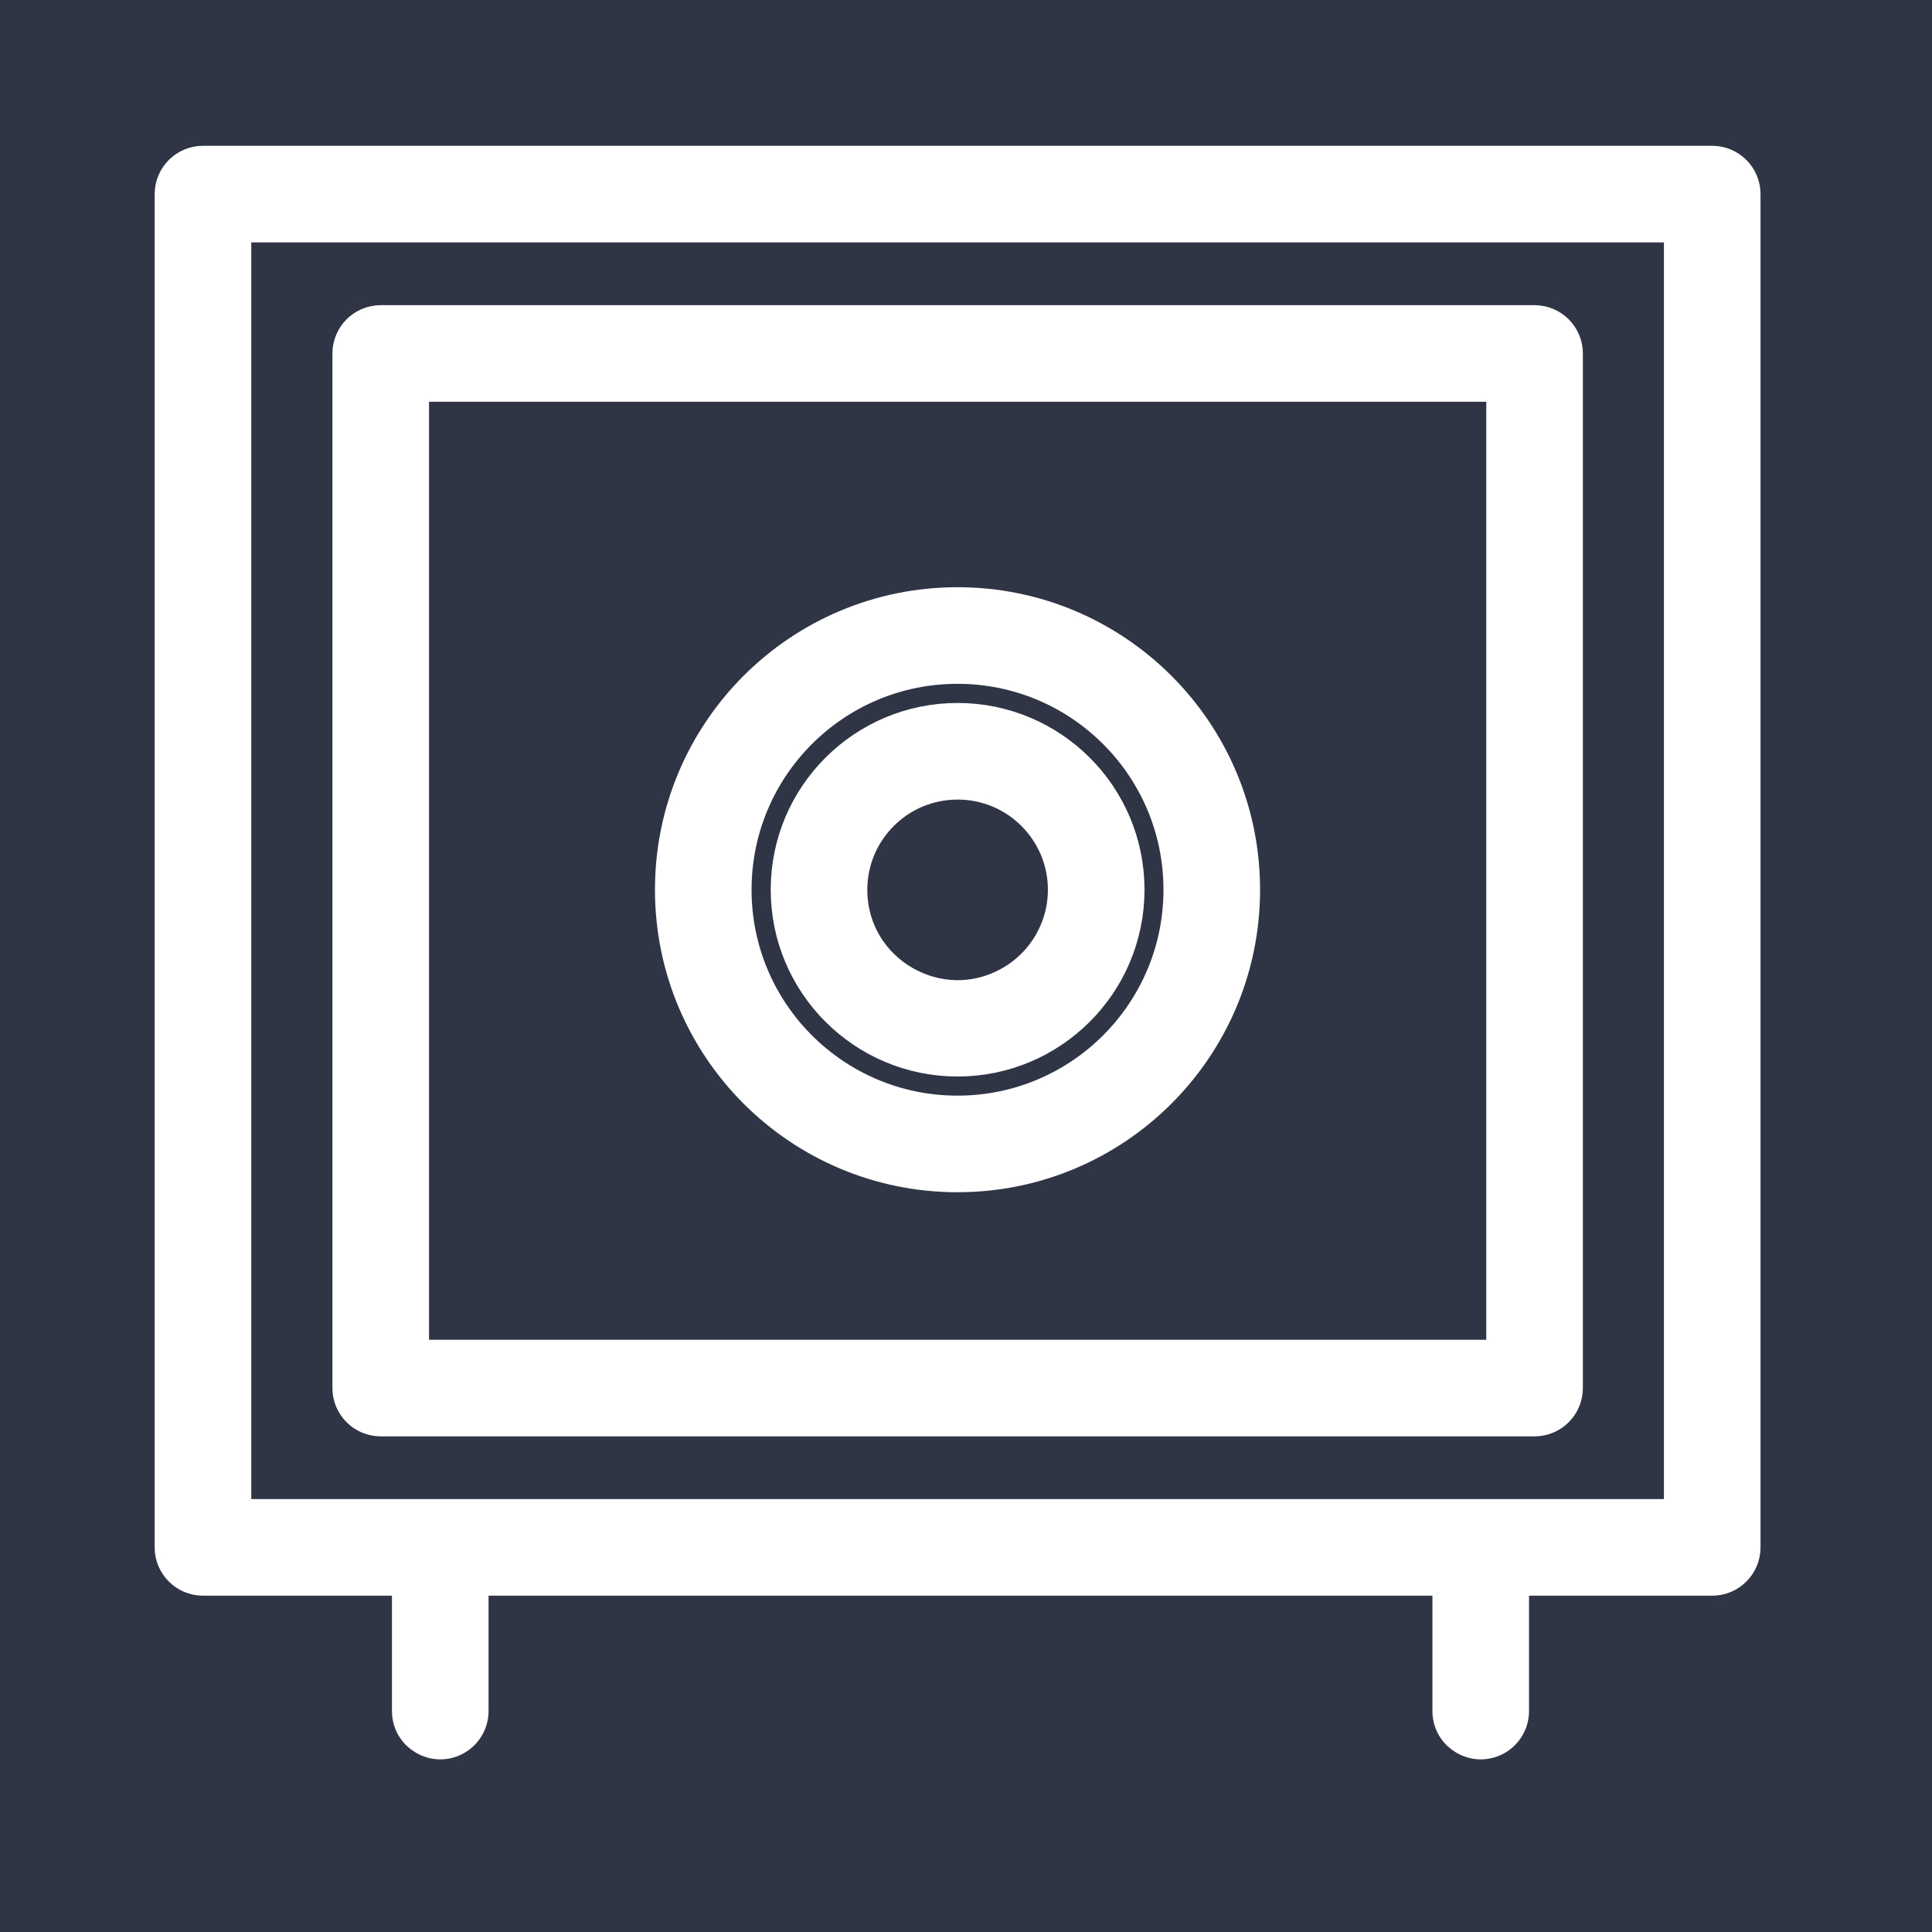 <?xml version="1.0" encoding="UTF-8"?> <svg xmlns="http://www.w3.org/2000/svg" viewBox="0 0 100.00 100.00" data-guides="{&quot;vertical&quot;:[],&quot;horizontal&quot;:[]}"><rect x="0" y="0" width="100.00" height="100.00" fill="#808080" stroke="none"/><path fill="#2f3545" stroke="none" fill-opacity="1" stroke-width="1" stroke-opacity="1" alignment-baseline="baseline" baseline-shift="baseline" color="rgb(51, 51, 51)" fill-rule="evenodd" font-size-adjust="none" x="0" y="0" width="100" height="100" id="tSvg1186e7f984e" title="Rectangle 5" d="M0 0C33.333 0 66.667 0 100 0C100 33.333 100 66.667 100 100C66.667 100 33.333 100 0 100C0 66.667 0 33.333 0 0Z"></path><path fill="#ffffff" stroke="#ffffff" fill-opacity="1" stroke-width="2" stroke-opacity="1" alignment-baseline="baseline" baseline-shift="baseline" color="rgb(51, 51, 51)" fill-rule="evenodd" font-size-adjust="none" id="tSvg15df54fe0db" title="Path 7" d="M10.506 8.547C9.678 8.547 9.006 9.219 9.006 10.047C9.006 33.396 9.006 56.744 9.006 80.093C9.006 80.921 9.678 81.593 10.506 81.593C14.1 81.593 17.694 81.593 21.288 81.593C21.288 83.916 21.288 86.24 21.288 88.563C21.288 89.718 22.538 90.439 23.538 89.862C24.002 89.594 24.288 89.099 24.288 88.563C24.288 86.24 24.288 83.916 24.288 81.593C41.239 81.593 58.191 81.593 75.142 81.593C75.142 83.916 75.142 86.24 75.142 88.563C75.142 89.718 76.392 90.439 77.392 89.862C77.856 89.594 78.142 89.099 78.142 88.563C78.142 86.24 78.142 83.916 78.142 81.593C81.636 81.593 85.13 81.593 88.624 81.593C89.452 81.593 90.124 80.921 90.124 80.093C90.124 56.744 90.124 33.396 90.124 10.047C90.124 9.219 89.452 8.547 88.624 8.547C62.585 8.547 36.545 8.547 10.506 8.547ZM76.66 78.593C80.148 78.593 83.636 78.593 87.124 78.593C87.124 56.244 87.124 33.896 87.124 11.547C62.085 11.547 37.045 11.547 12.006 11.547C12.006 33.896 12.006 56.244 12.006 78.593C33.557 78.593 55.109 78.593 76.66 78.593ZM19.706 16.796C18.878 16.796 18.206 17.468 18.206 18.296C18.206 36.146 18.206 53.996 18.206 71.846C18.206 72.674 18.878 73.346 19.706 73.346C39.614 73.346 59.521 73.346 79.429 73.346C80.257 73.346 80.929 72.674 80.929 71.846C80.929 53.996 80.929 36.146 80.929 18.296C80.929 17.468 80.257 16.796 79.429 16.796C59.521 16.796 39.614 16.796 19.706 16.796ZM21.206 70.346C21.206 53.496 21.206 36.646 21.206 19.796C40.114 19.796 59.021 19.796 77.929 19.796C77.929 36.646 77.929 53.496 77.929 70.346C59.021 70.346 40.114 70.346 21.206 70.346ZM49.565 40.386C46.435 40.385 43.896 42.921 43.892 46.051C43.892 50.419 48.62 53.148 52.402 50.964C54.158 49.951 55.239 48.078 55.239 46.051C55.236 42.92 52.696 40.384 49.565 40.386ZM40.892 46.051C40.892 41.258 44.787 37.386 49.565 37.386C54.347 37.386 58.239 41.258 58.239 46.051C58.239 50.841 54.349 54.72 49.565 54.72C44.785 54.72 40.892 50.842 40.892 46.051ZM37.901 46.051C37.901 39.613 43.121 34.394 49.561 34.394C56.001 34.394 61.221 39.614 61.221 46.052C61.221 52.49 56 57.71 49.56 57.71C43.12 57.71 37.9 52.49 37.901 46.051ZM49.561 31.394C41.465 31.394 34.901 37.956 34.901 46.052C34.901 54.147 41.465 60.71 49.561 60.71C57.657 60.71 64.221 54.147 64.221 46.052C64.221 37.956 57.657 31.394 49.561 31.394Z"></path><defs></defs></svg> 